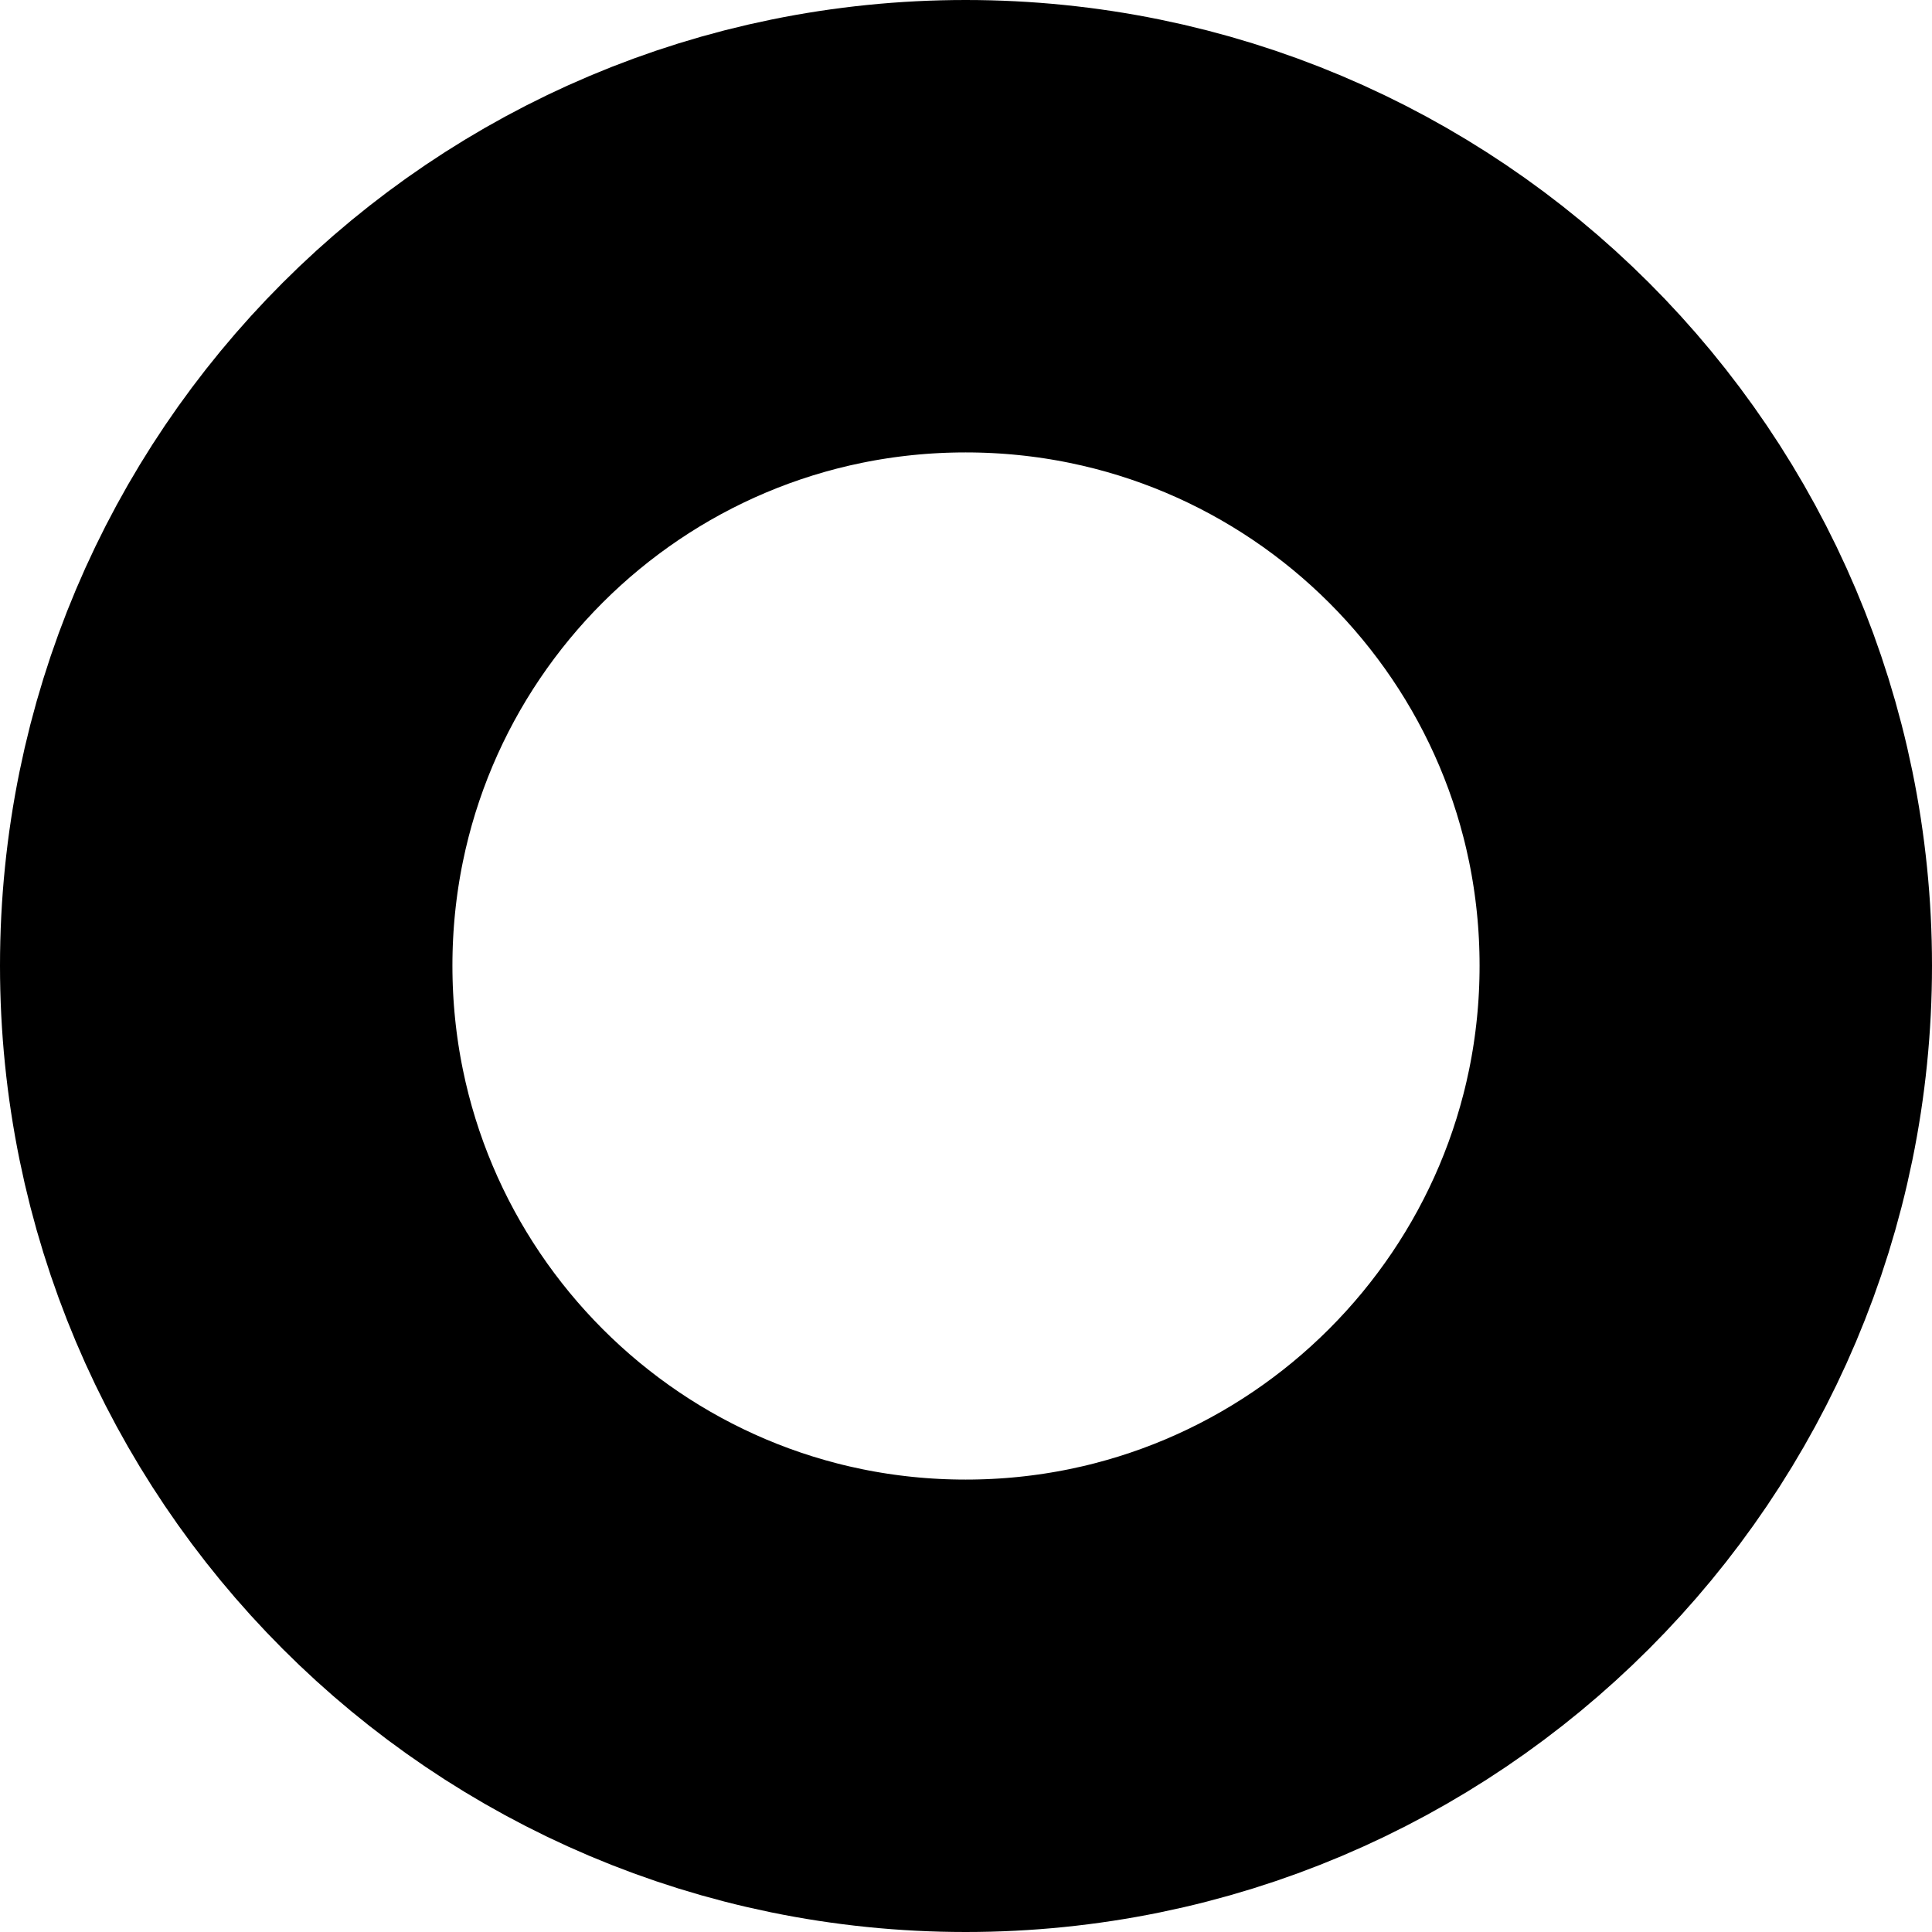 <?xml version="1.0" encoding="utf-8"?>
<svg xmlns="http://www.w3.org/2000/svg" fill="none" height="100%" overflow="visible" preserveAspectRatio="none" style="display: block;" viewBox="0 0 2.827 2.827" width="100%">
<path d="M1.413 2.496C2.011 2.496 2.496 2.011 2.496 1.413C2.496 0.815 2.011 0.331 1.413 0.331C0.815 0.331 0.331 0.815 0.331 1.413C0.331 2.011 0.815 2.496 1.413 2.496Z" id="Vector" stroke="black" stroke-linecap="round" stroke-linejoin="round" stroke-width="0.662"/>
</svg>